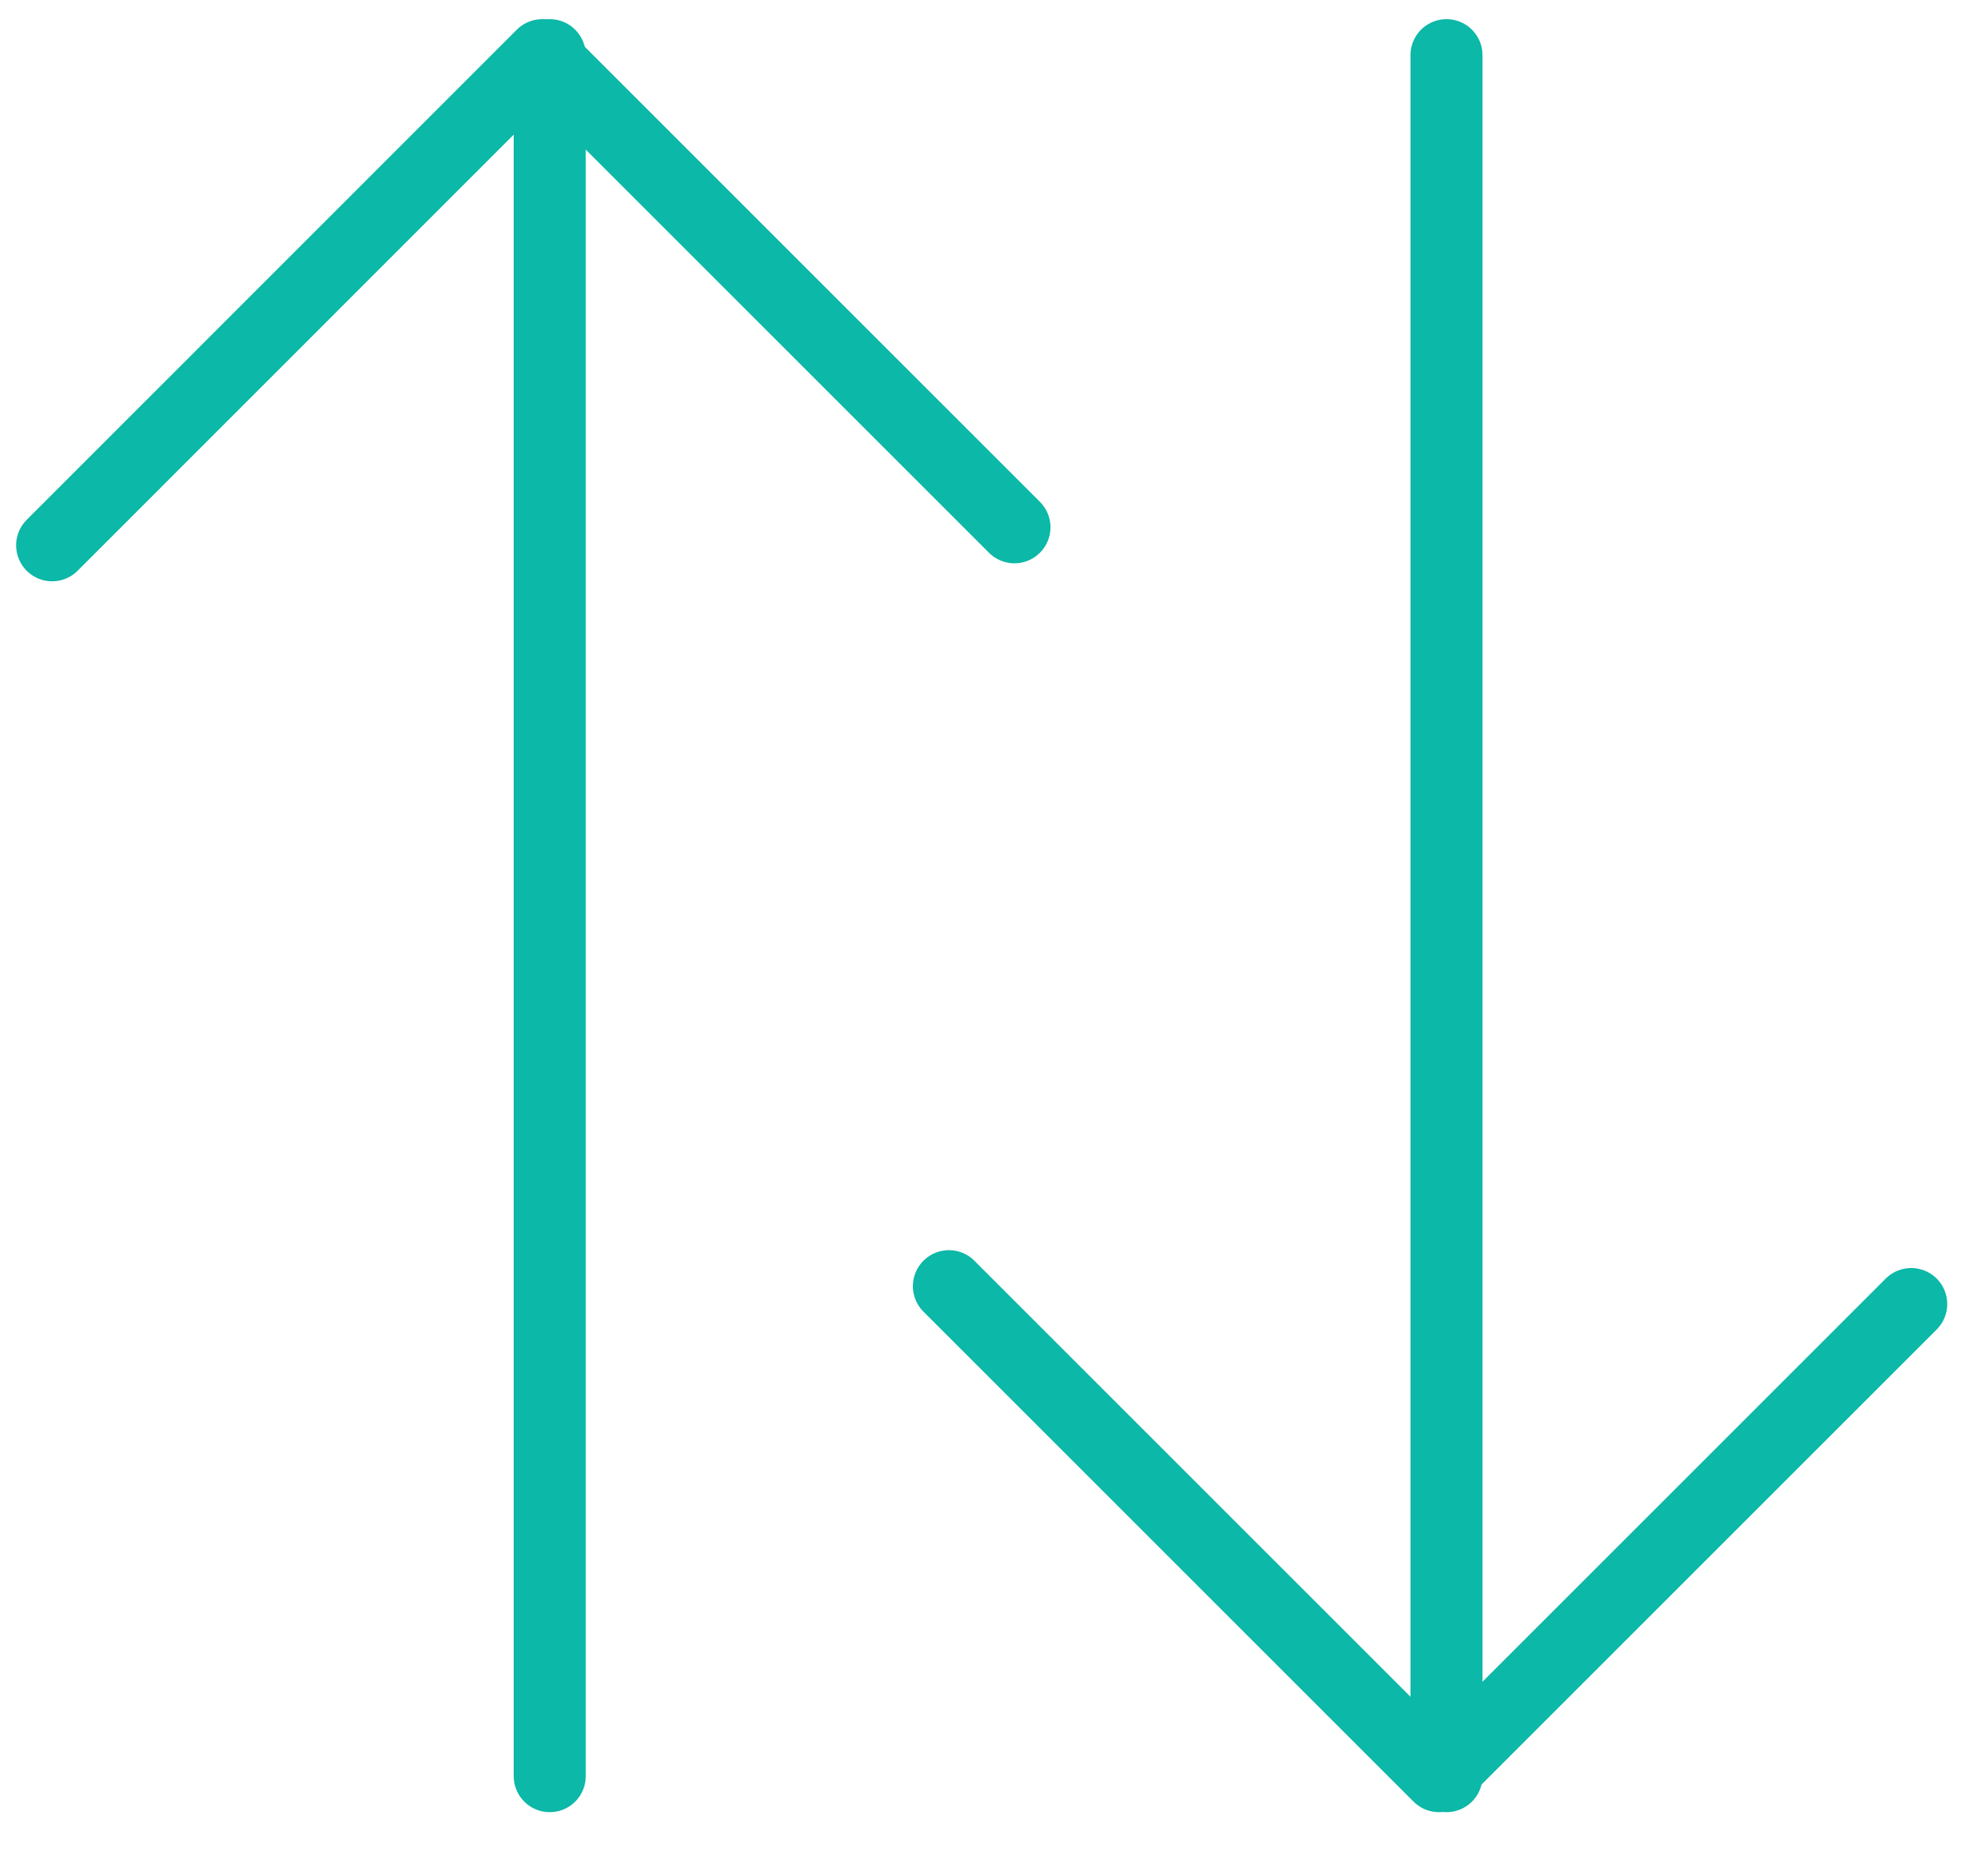 <svg id="Layer_1" data-name="Layer 1" xmlns="http://www.w3.org/2000/svg" viewBox="0 0 138 129"><defs><style>.cls-1{fill:none;stroke:#0cb8a7;stroke-linecap:round;stroke-linejoin:round;stroke-width:5px;}</style></defs><title>17-icon-Traffic-138x129</title><line class="cls-1" x1="100.41" y1="123.32" x2="100.41" y2="3.83"/><polyline class="cls-1" points="132.67 90.54 99.89 123.32 65.87 89.3"/><line class="cls-1" x1="38.16" y1="3.83" x2="38.16" y2="123.32"/><polyline class="cls-1" points="70.42 36.61 37.64 3.83 3.62 37.86"/></svg>